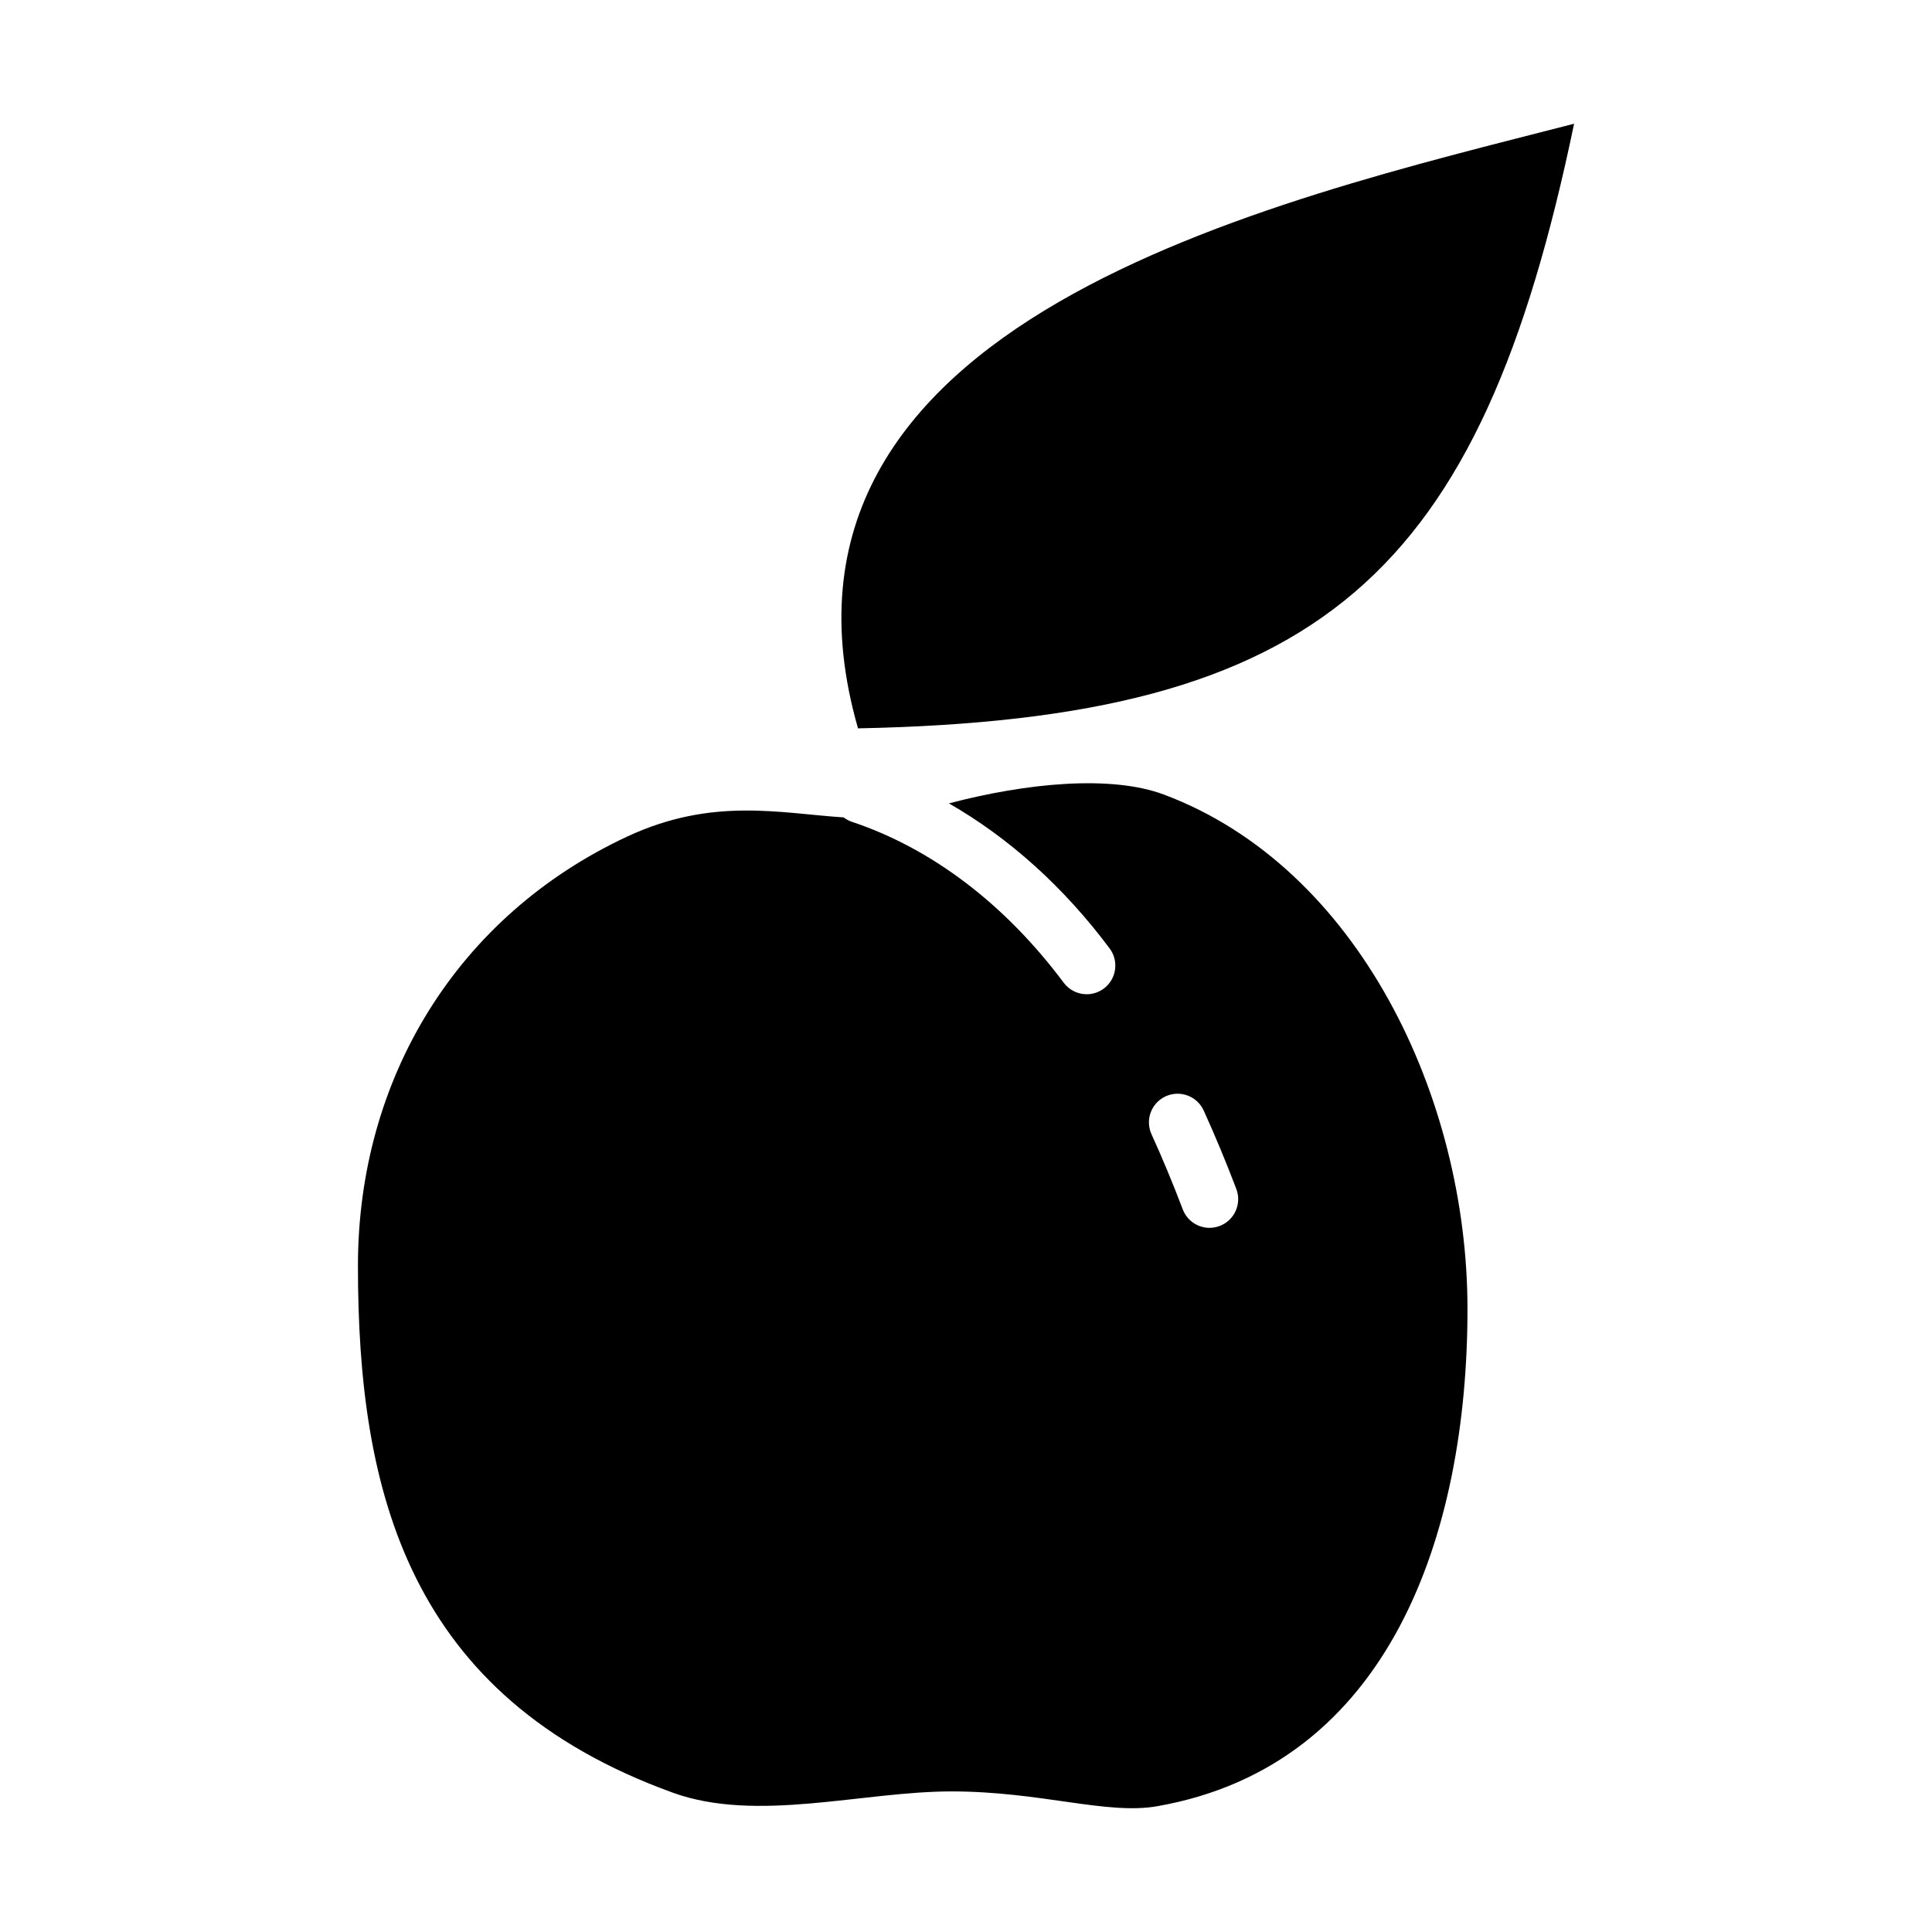 <?xml version="1.0" encoding="UTF-8"?>
<!-- Uploaded to: ICON Repo, www.svgrepo.com, Generator: ICON Repo Mixer Tools -->
<svg fill="#000000" width="800px" height="800px" version="1.1" viewBox="144 144 512 512" xmlns="http://www.w3.org/2000/svg">
 <g fill-rule="evenodd">
  <path d="m452.5 354.59c-13.984-5.254-36.34-3.125-57.02 2.316 15.863 9.105 30.355 22.062 42.586 38.441 2.508 3.359 1.82 8.121-1.535 10.625-1.367 1.02-2.961 1.512-4.539 1.512-2.316 0-4.602-1.055-6.09-3.047-15.594-20.871-35.035-35.629-56.215-42.672-0.789-0.266-1.492-0.676-2.125-1.145-16.812-1.09-34.805-5.453-57.391 5.098-44.984 21.008-71.312 64.027-71.312 113.77 0 59.816 13.246 114.17 83.406 139.58 22.305 8.082 50.23-0.324 73.895-0.324 23.668 0 41.105 6.281 54.512 3.926 61.68-10.836 82.227-72.285 82.227-131.79-0.008-56.211-29.027-116.99-80.398-136.29zm14.734 114.3c-0.887 0.332-1.793 0.5-2.695 0.5-3.062 0-5.949-1.863-7.098-4.902-2.637-6.941-5.422-13.633-8.277-19.891-1.742-3.82-0.059-8.324 3.754-10.066 3.812-1.727 8.316-0.066 10.066 3.758 2.988 6.559 5.898 13.551 8.656 20.809 1.484 3.918-0.484 8.305-4.406 9.793z"/>
  <path d="m561.15 176.79c-80.219 20.645-220.82 51.984-189.77 160.23 122.86-2.422 164.84-40.414 189.77-160.23z"/>
 </g>
</svg>